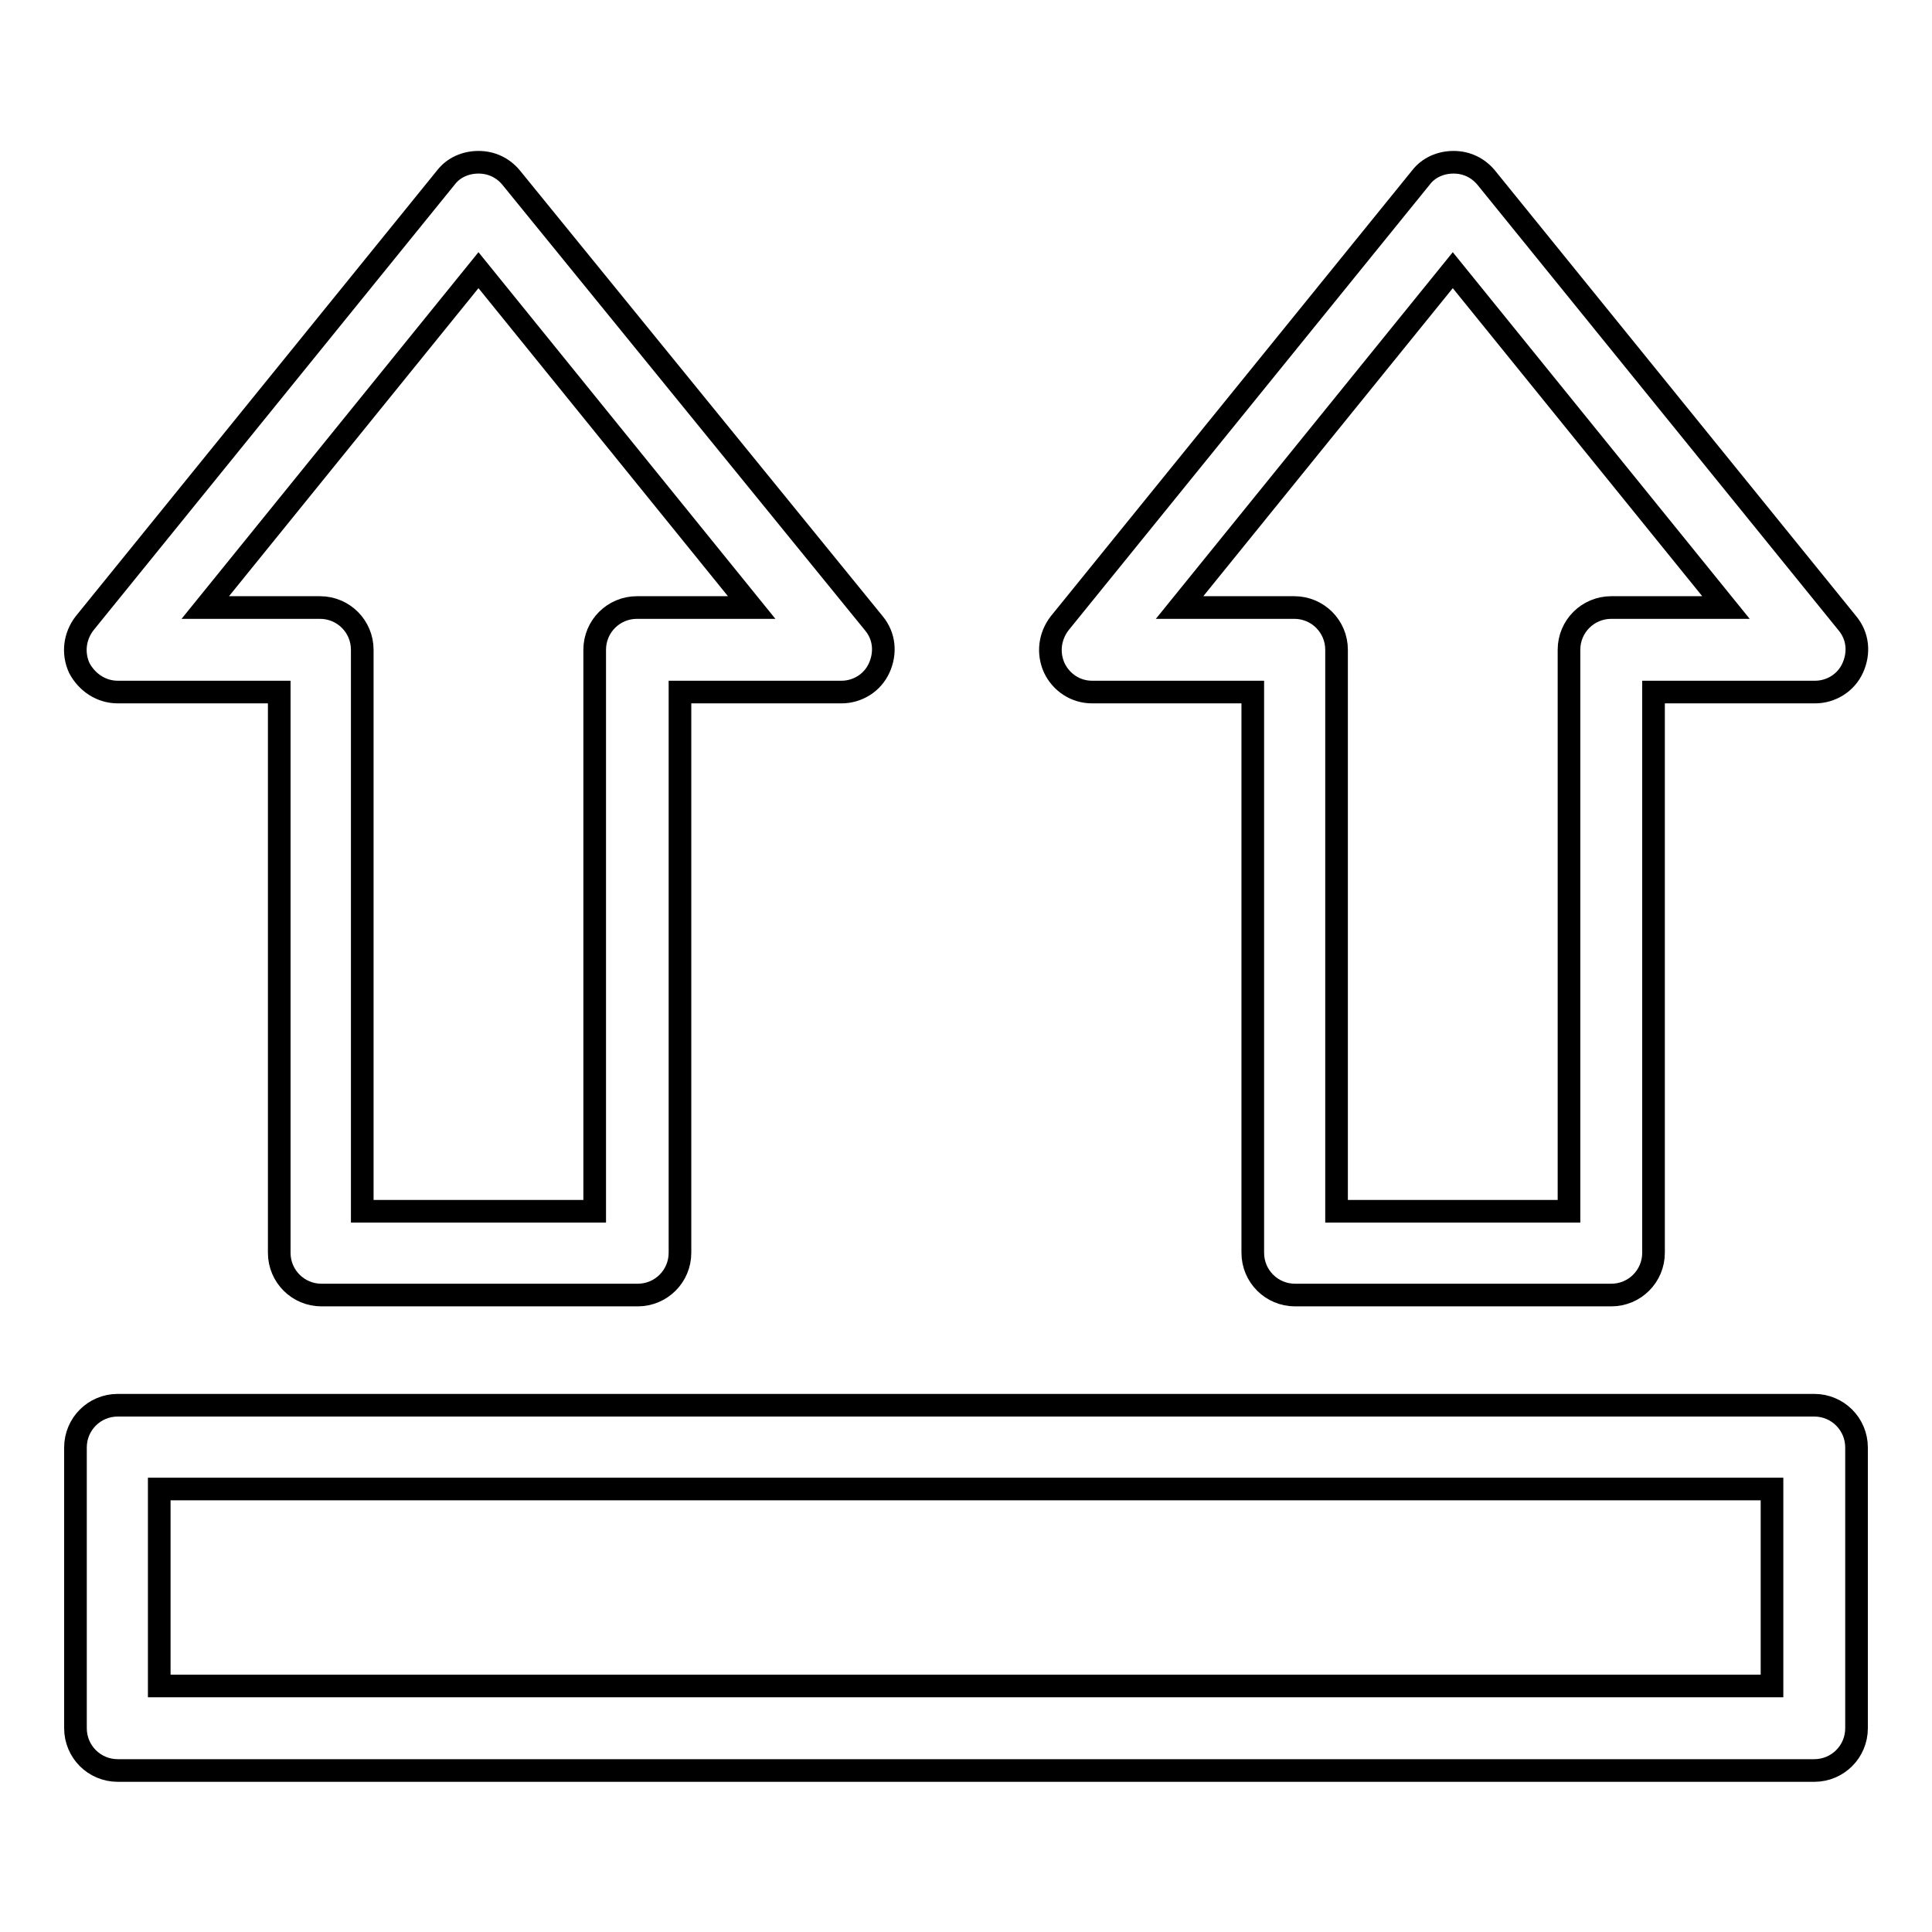 <?xml version="1.0" encoding="utf-8"?>
<!-- Svg Vector Icons : http://www.onlinewebfonts.com/icon -->
<!DOCTYPE svg PUBLIC "-//W3C//DTD SVG 1.1//EN" "http://www.w3.org/Graphics/SVG/1.1/DTD/svg11.dtd">
<svg version="1.1" xmlns="http://www.w3.org/2000/svg" xmlns:xlink="http://www.w3.org/1999/xlink" x="0px" y="0px" viewBox="0 0 256 256" enable-background="new 0 0 256 256" xml:space="preserve">
<g><g><g><path stroke-width="3" fill-opacity="0" stroke="#000000"  d="M15.6,91.7h21.4V166c0,3.1,2.5,5.6,5.6,5.6h41.9c3.1,0,5.6-2.5,5.6-5.6V91.7h21.4c2.1,0,4.1-1.2,5-3.2s0.7-4.2-0.7-5.9L67.7,23.5c-1.1-1.3-2.6-2-4.3-2c-1.7,0-3.3,0.7-4.3,2L11.2,82.6c-1.3,1.7-1.6,3.9-0.7,5.9C11.5,90.4,13.4,91.7,15.6,91.7z M63.4,35.8l36.2,44.7H84.4c-3.1,0-5.6,2.5-5.6,5.6v74.4H48V86.1c0-3.1-2.5-5.6-5.6-5.6H27.2L63.4,35.8z"/><path stroke-width="3" fill-opacity="0" stroke="#000000"  d="M144.7,91.7H166V166c0,3.1,2.5,5.6,5.6,5.6h41.9c3.1,0,5.6-2.5,5.6-5.6V91.7h21.4c2.1,0,4.1-1.2,5-3.2s0.7-4.2-0.7-5.9l-47.9-59.1c-1.1-1.3-2.6-2-4.3-2c-1.7,0-3.3,0.7-4.3,2l-47.9,59.1c-1.3,1.7-1.6,3.9-0.7,5.9C140.6,90.4,142.5,91.7,144.7,91.7z M192.5,35.8l36.2,44.7h-15.2c-3.1,0-5.6,2.5-5.6,5.6v74.4h-30.8V86.1c0-3.1-2.5-5.6-5.6-5.6h-15.2L192.5,35.8z"/><path stroke-width="3" fill-opacity="0" stroke="#000000"  d="M240.4,186.2H15.6c-3.1,0-5.6,2.5-5.6,5.6V229c0,3.1,2.5,5.6,5.6,5.6h224.8c3.1,0,5.6-2.5,5.6-5.6v-37.2C246,188.7,243.5,186.2,240.4,186.2z M234.8,223.4H21.1v-26.1h213.7L234.8,223.4L234.8,223.4z"/></g><g></g><g></g><g></g><g></g><g></g><g></g><g></g><g></g><g></g><g></g><g></g><g></g><g></g><g></g><g></g></g></g>
</svg>